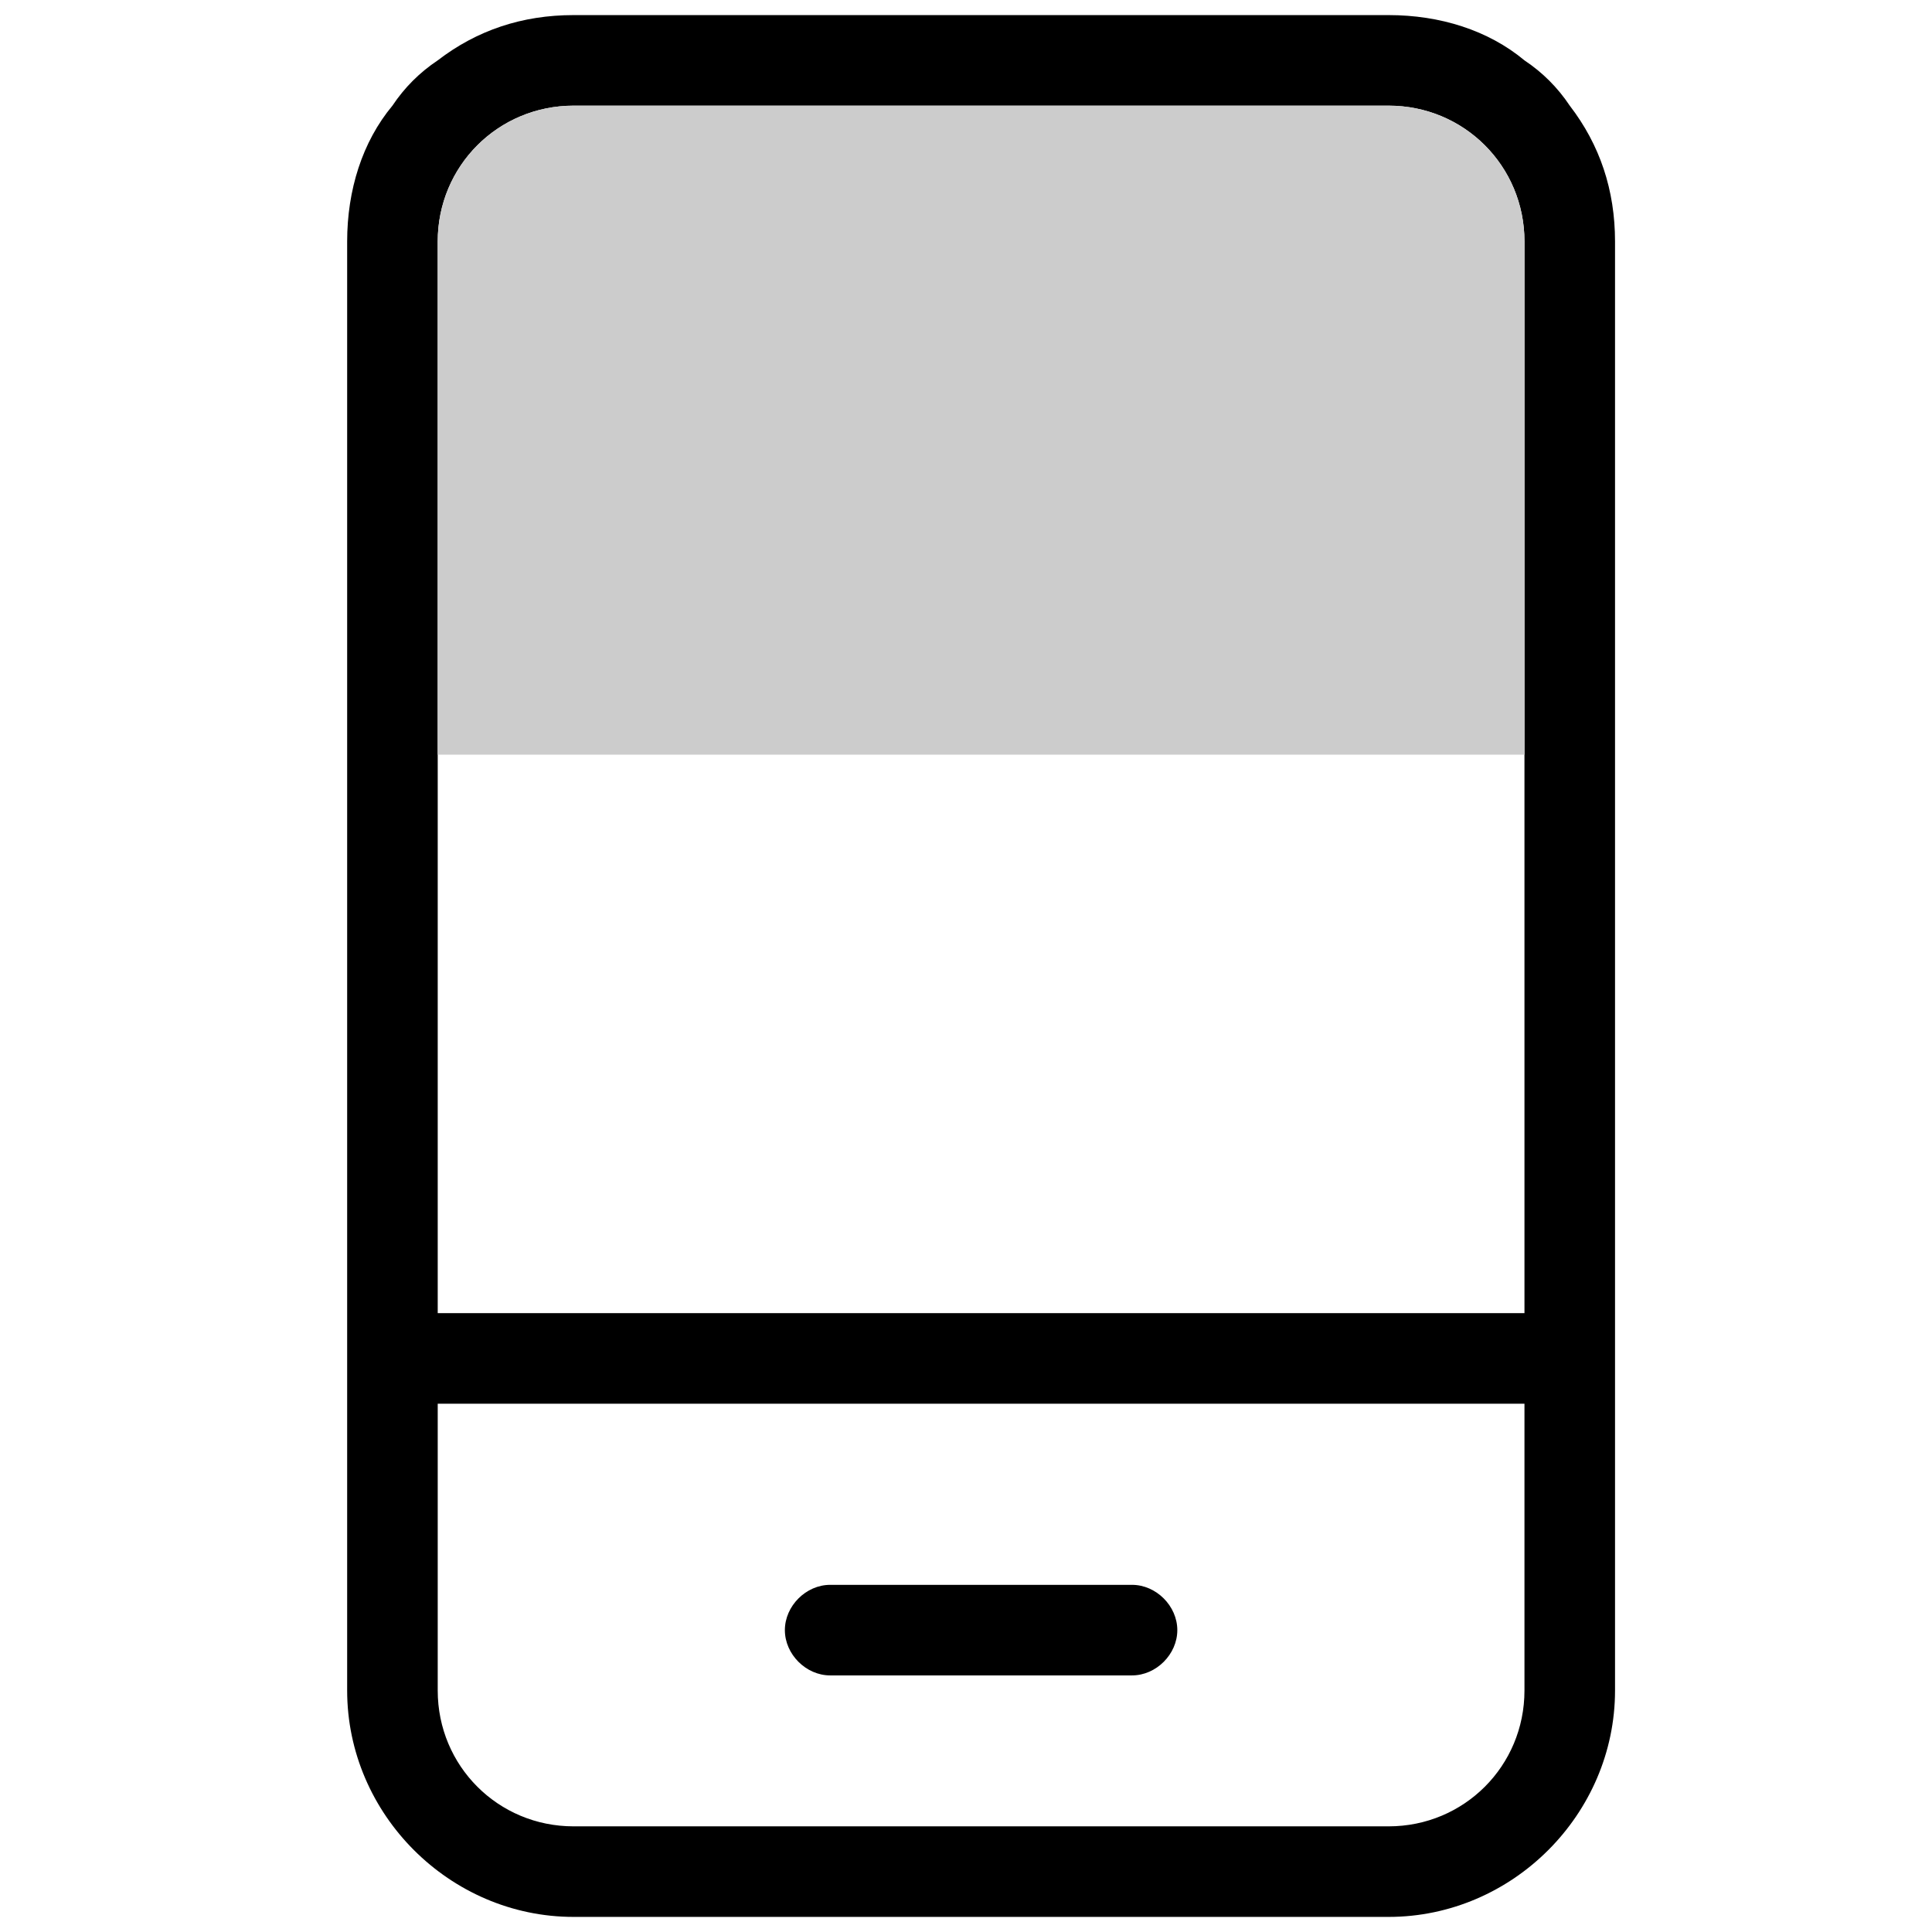 <?xml version="1.0" encoding="utf-8"?>
<!-- Generator: Adobe Illustrator 25.2.1, SVG Export Plug-In . SVG Version: 6.00 Build 0)  -->
<svg version="1.1" id="图层_1" xmlns="http://www.w3.org/2000/svg" xmlns:xlink="http://www.w3.org/1999/xlink" x="0px" y="0px"
	 viewBox="0 0 64 64" style="enable-background:new 0 0 64 64;" xml:space="preserve">
<style type="text/css">
	.st0{fill:#CCCCCC;}
</style>
<g>
	<path d="M52,3.5c-0.4-0.6-0.9-1.1-1.5-1.5c-1.2-1-2.8-1.5-4.5-1.5H19c-1.7,0-3.2,0.5-4.5,1.5c-0.6,0.4-1.1,0.9-1.5,1.5
		c-1,1.2-1.5,2.8-1.5,4.5v48c0,4.1,3.4,7.5,7.5,7.5h27c4.1,0,7.5-3.4,7.5-7.5V8C53.5,6.3,53,4.8,52,3.5z M50.5,56
		c0,2.5-2,4.5-4.5,4.5H19c-2.5,0-4.5-2-4.5-4.5v-9.5h36V56z M50.5,43.5h-36V8c0-2.5,2-4.5,4.5-4.5h27c2.5,0,4.5,2,4.5,4.5V43.5z"/>
	<path class="st0" d="M50.5,8v17h-36V8c0-2.5,2-4.5,4.5-4.5h27C48.5,3.5,50.5,5.5,50.5,8z"/>
	<path d="M37.5,52.5h-10c-0.8,0-1.5,0.7-1.5,1.5s0.7,1.5,1.5,1.5h10c0.8,0,1.5-0.7,1.5-1.5S38.3,52.5,37.5,52.5z"/>
</g>
</svg>
